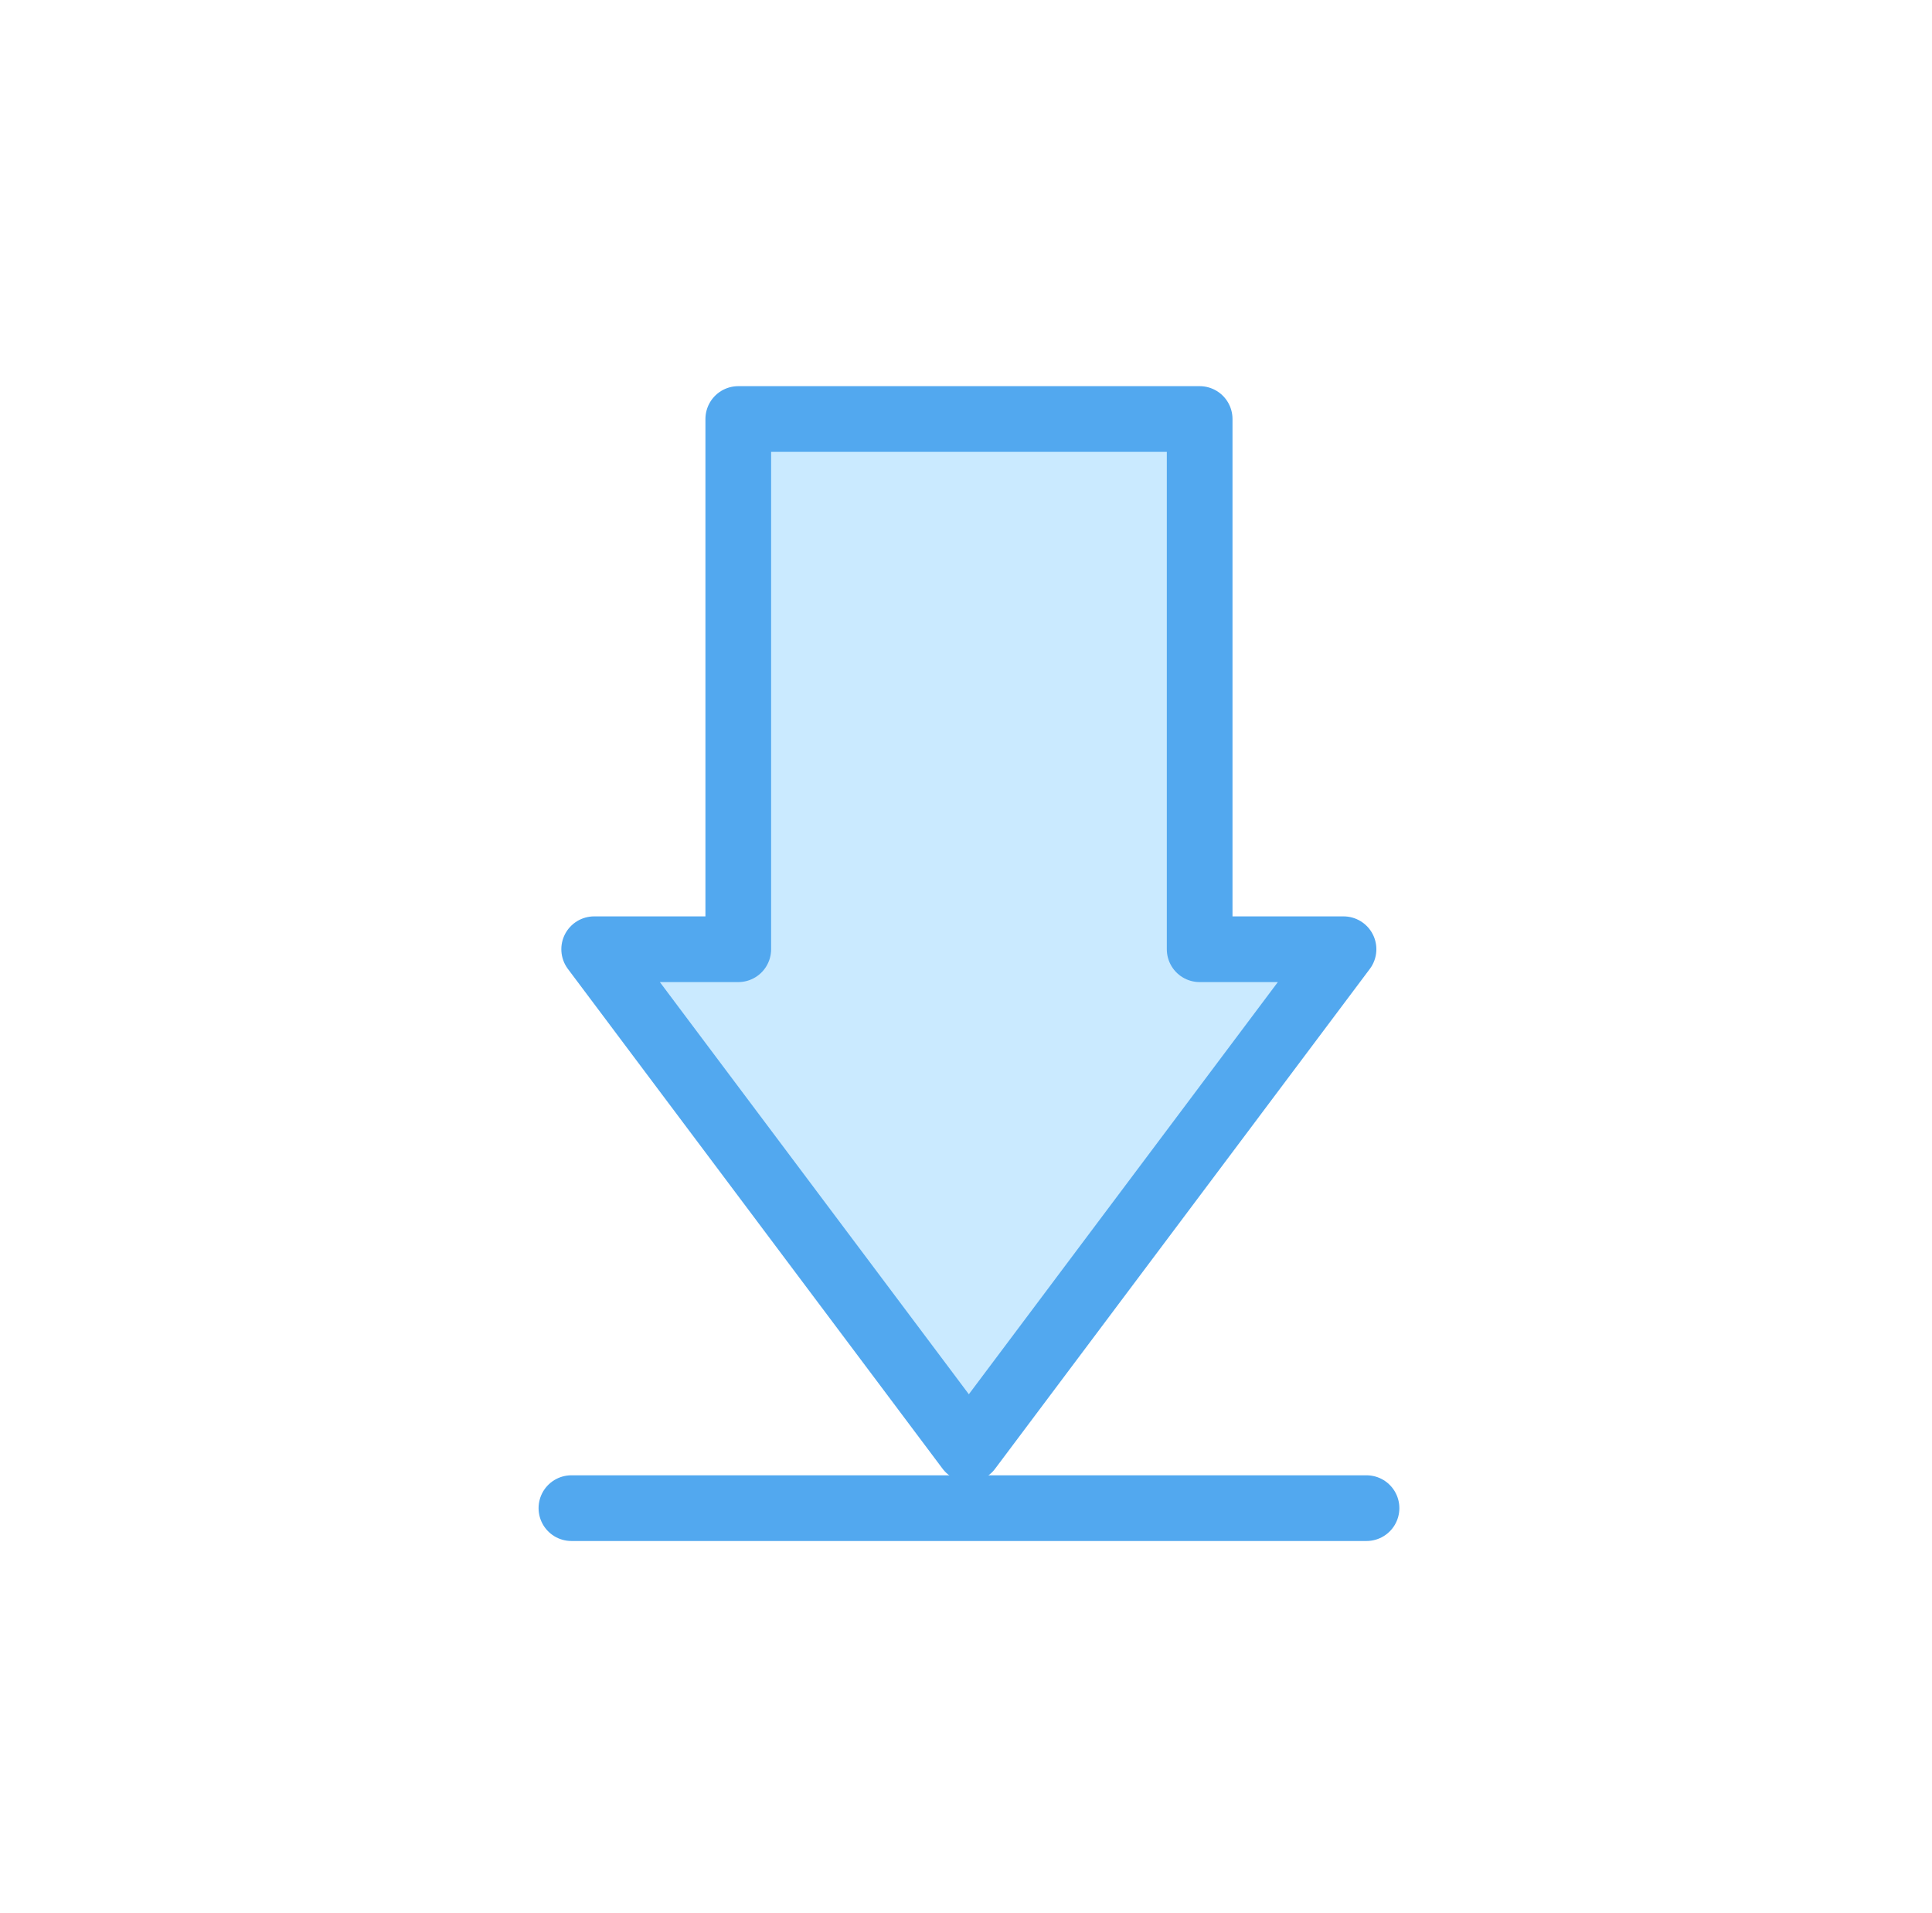 <svg width="101" height="100" viewBox="0 0 101 100" fill="none" xmlns="http://www.w3.org/2000/svg">
<g clip-path="url(#clip0_1577_22693)">
<path d="M62.715 49.615V21.901H38.595V49.615H31.062L50.649 75.738L70.236 49.615H62.715Z" fill="#CAEAFF" stroke="#52A8EF" stroke-width="3.434" stroke-linecap="round" stroke-linejoin="round"/>
<path d="M29.872 78.829H71.438" stroke="#52A8EF" stroke-width="3.434" stroke-linecap="round" stroke-linejoin="round"/>
</g>
<defs>
<clipPath id="clip0_1577_22693">
<rect width="45" height="60.362" fill="white" transform="translate(28.155 20.184)"/>
</clipPath>
</defs>
</svg>

